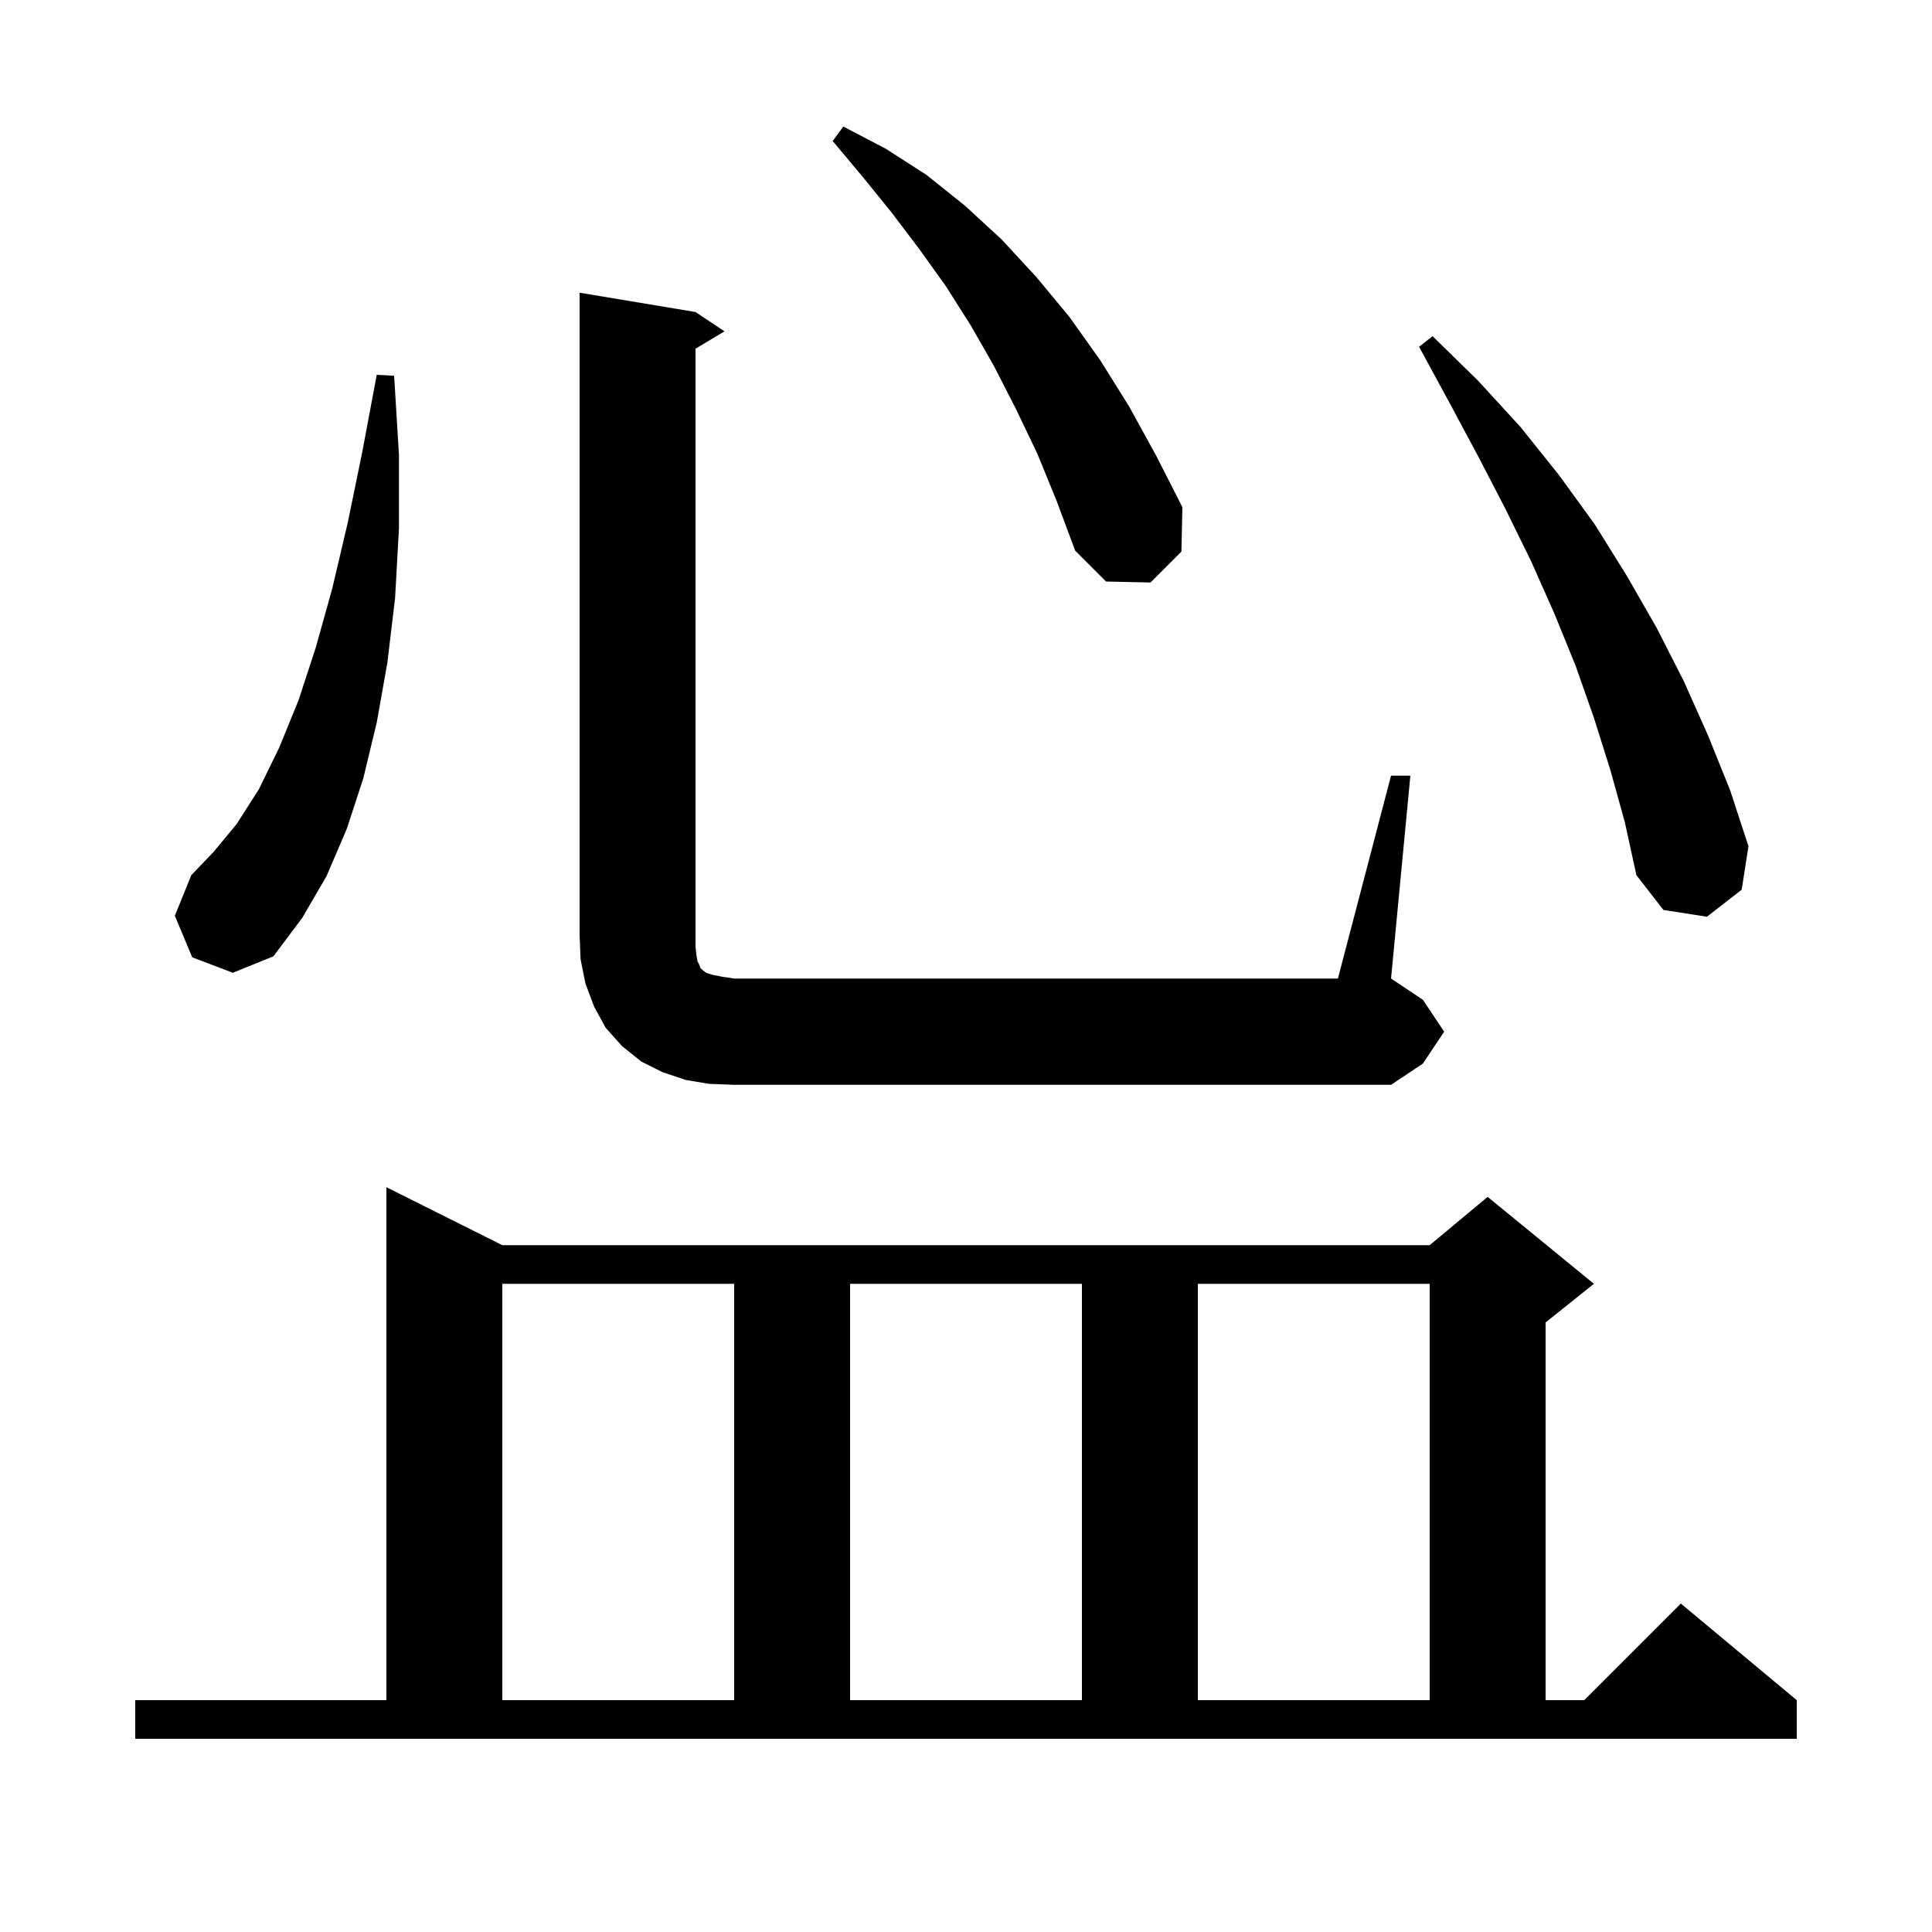 <svg xmlns="http://www.w3.org/2000/svg" xmlns:xlink="http://www.w3.org/1999/xlink" version="1.1" baseProfile="full" viewBox="0 0 200 200" width="200" height="200"><g fill="currentColor"><path d="M 14.0 176.0 L 40.0 176.0 L 40.0 122.9 L 52.0 128.9 L 148.0 128.9 L 154.0 123.9 L 165.0 132.9 L 160.0 136.9 L 160.0 176.0 L 164.0 176.0 L 174.0 166.0 L 186.0 176.0 L 186.0 180.0 L 14.0 180.0 Z M 52.0 132.9 L 52.0 176.0 L 76.0 176.0 L 76.0 132.9 Z M 88.0 132.9 L 88.0 176.0 L 112.0 176.0 L 112.0 132.9 Z M 124.0 132.9 L 124.0 176.0 L 148.0 176.0 L 148.0 132.9 Z M 73.4 112.2 L 71.0 111.8 L 68.6 111.0 L 66.4 109.9 L 64.4 108.3 L 62.7 106.4 L 61.5 104.2 L 60.6 101.8 L 60.1 99.3 L 60.0 96.8 L 60.0 30.3 L 72.0 32.3 L 75.0 34.3 L 72.0 36.1 L 72.0 98.0 L 72.1 98.9 L 72.2 99.5 L 72.4 99.9 L 72.5 100.2 L 72.7 100.4 L 73.1 100.7 L 73.7 100.9 L 74.7 101.1 L 76.0 101.3 L 138.5 101.3 L 144.0 80.3 L 146.0 80.3 L 144.0 101.3 L 147.3 103.5 L 149.5 106.8 L 147.3 110.1 L 144.0 112.3 L 76.0 112.3 Z M 19.9 99.1 L 18.1 94.8 L 19.8 90.6 L 22.1 88.2 L 24.5 85.3 L 26.8 81.7 L 28.9 77.4 L 30.9 72.5 L 32.7 67.0 L 34.4 60.9 L 36.0 54.1 L 37.5 46.8 L 39.0 38.8 L 40.8 38.9 L 41.3 47.1 L 41.3 54.7 L 40.9 61.9 L 40.1 68.6 L 39.0 74.8 L 37.6 80.6 L 35.9 85.8 L 33.8 90.7 L 31.3 95.0 L 28.3 99.0 L 24.1 100.7 Z M 166.7 79.7 L 165.0 74.3 L 163.1 68.9 L 160.9 63.5 L 158.5 58.1 L 155.8 52.6 L 153.0 47.2 L 150.0 41.6 L 146.9 35.9 L 148.3 34.8 L 153.0 39.4 L 157.4 44.2 L 161.4 49.2 L 165.1 54.3 L 168.4 59.6 L 171.5 65.0 L 174.3 70.5 L 176.8 76.1 L 179.1 81.8 L 181.0 87.6 L 180.3 92.1 L 176.7 94.9 L 172.2 94.2 L 169.4 90.6 L 168.2 85.1 Z M 107.4 47.0 L 105.2 42.4 L 102.9 37.9 L 100.5 33.7 L 97.9 29.6 L 95.1 25.7 L 92.3 22.0 L 89.3 18.3 L 86.2 14.6 L 87.3 13.1 L 91.7 15.4 L 95.9 18.1 L 99.9 21.3 L 103.7 24.8 L 107.3 28.7 L 110.7 32.8 L 113.9 37.3 L 116.9 42.1 L 119.7 47.2 L 122.4 52.5 L 122.3 57.1 L 119.1 60.3 L 114.5 60.2 L 111.3 57.0 L 109.4 51.9 Z "/></g></svg>